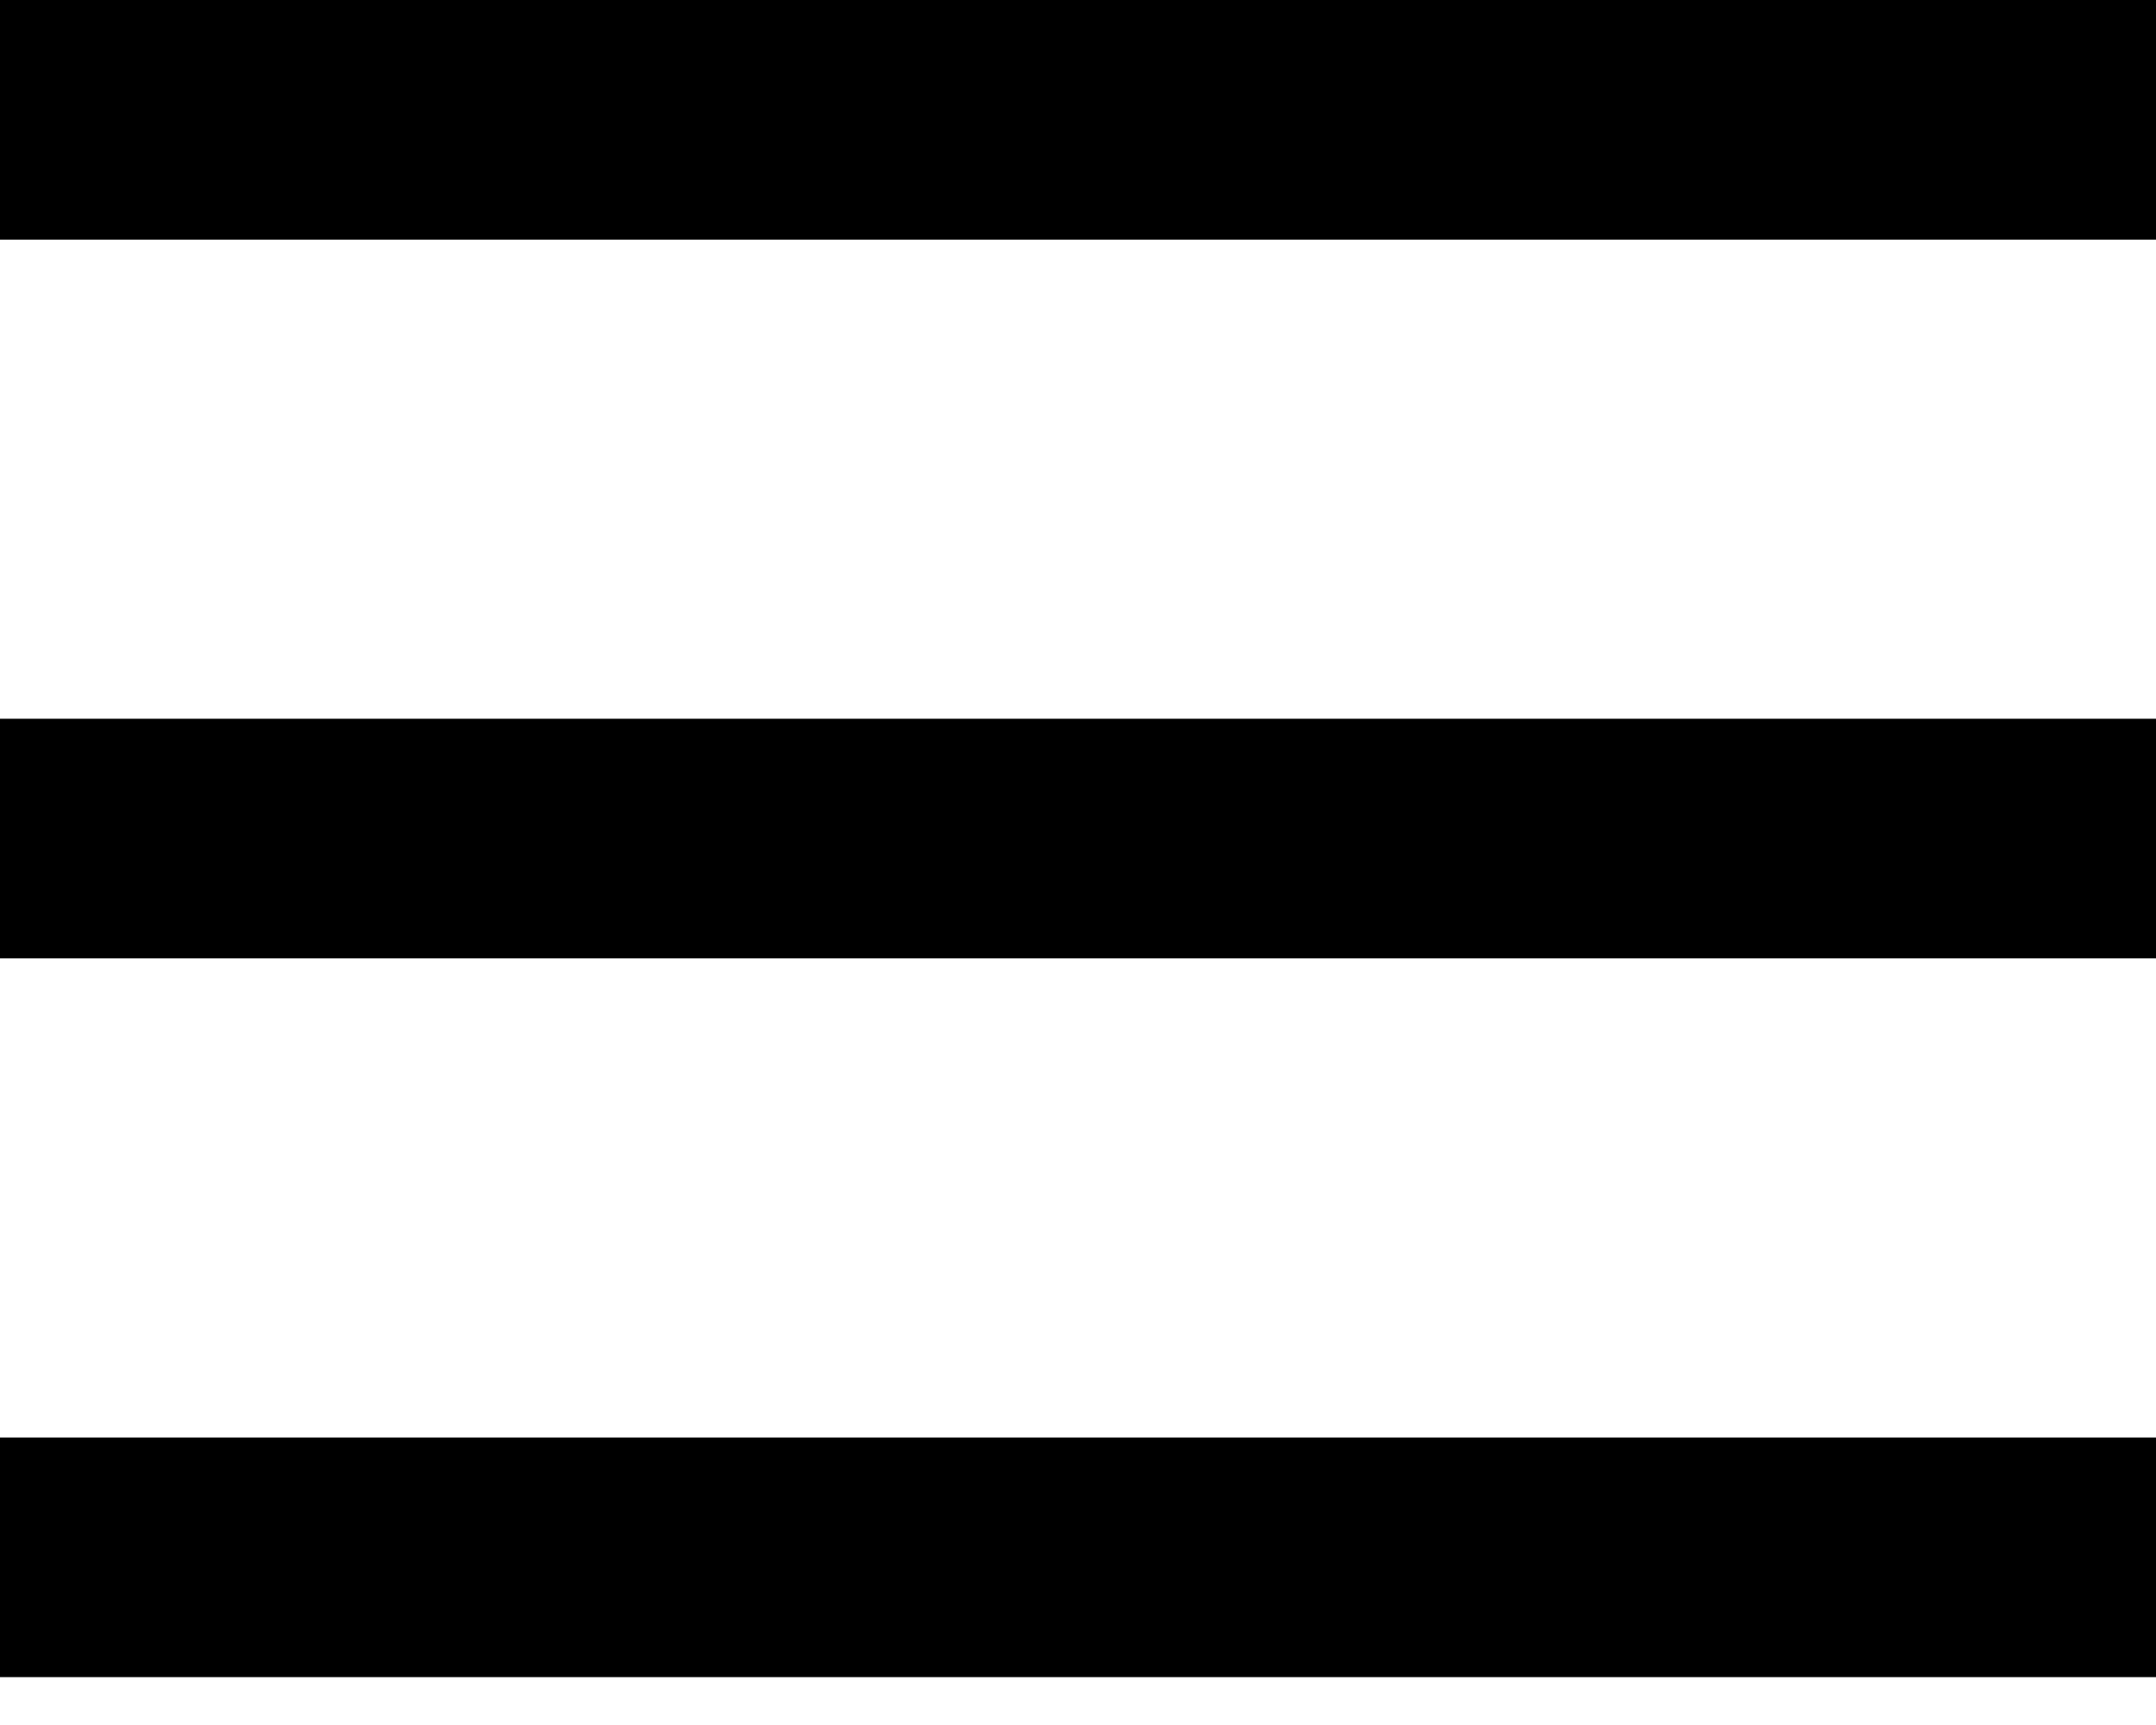 <?xml version="1.0" encoding="utf-8"?>
<svg xmlns="http://www.w3.org/2000/svg" fill="none" height="100%" overflow="visible" preserveAspectRatio="none" style="display: block;" viewBox="0 0 15 12" width="100%">
<path d="M0 1.667V0H15V1.667H0ZM0 11.667V10H15V11.667H0ZM0 6.667V5H15V6.667H0Z" fill="black" id="dehaze"/>
</svg>